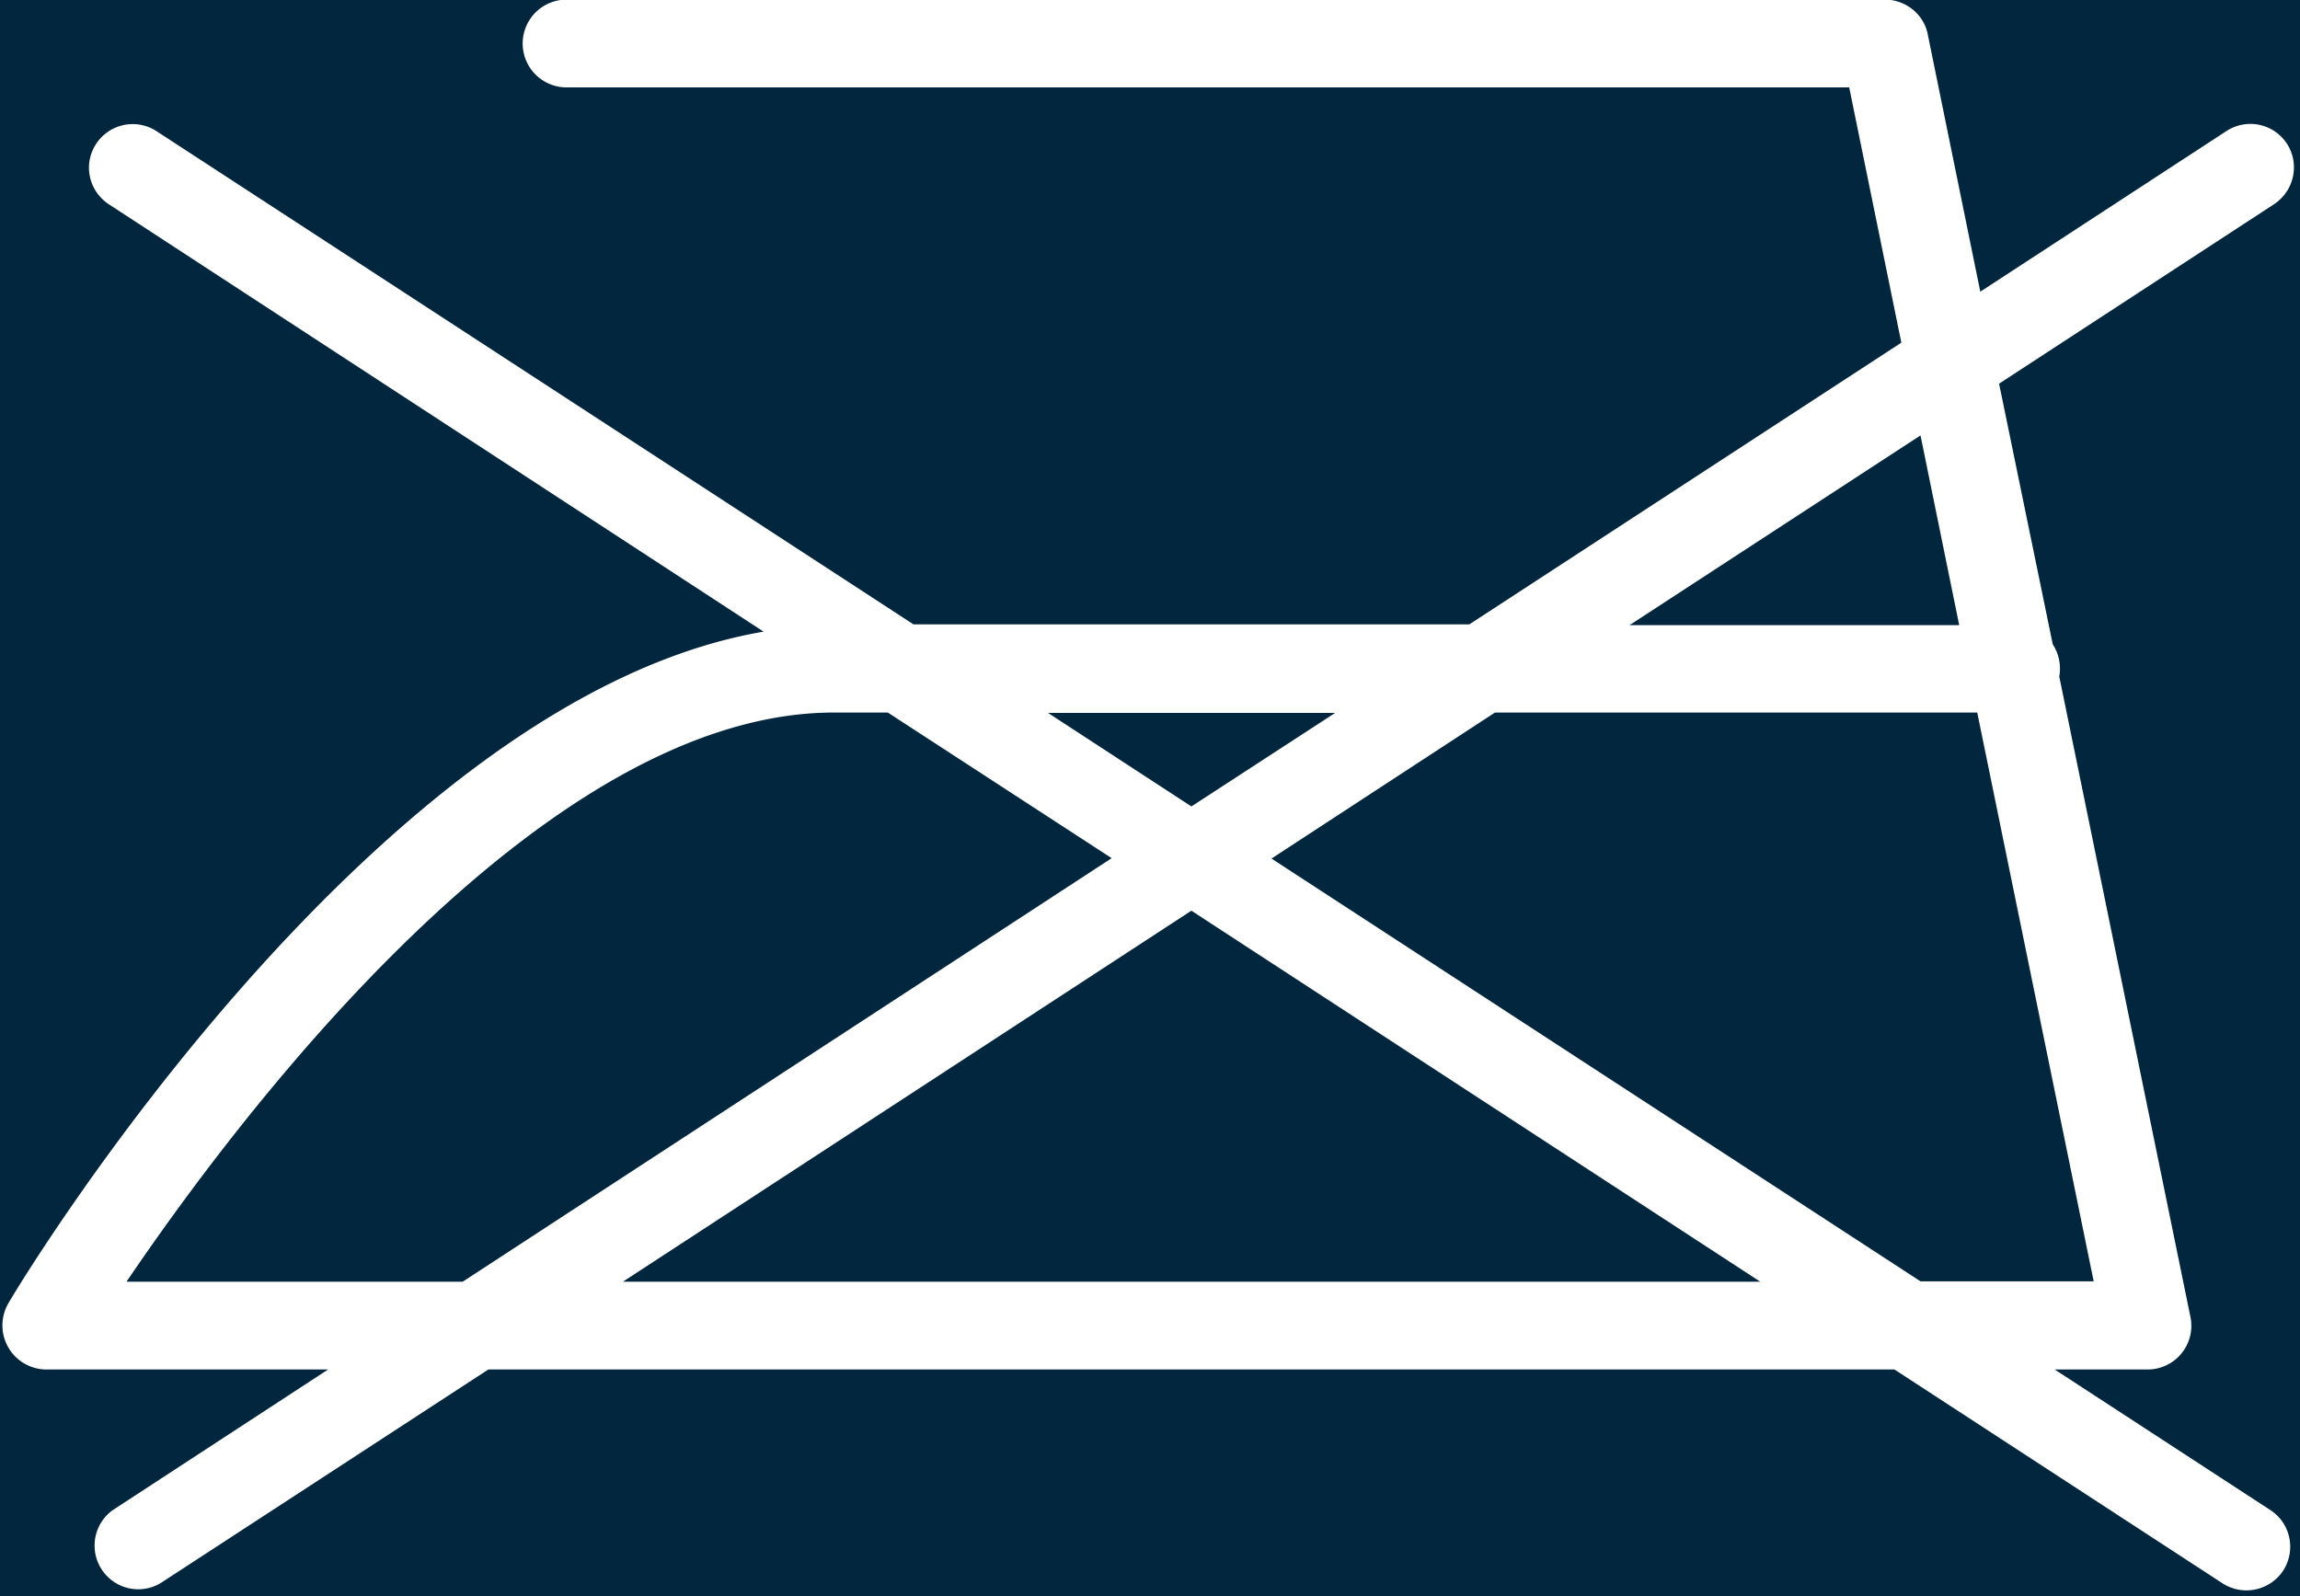 <svg xmlns="http://www.w3.org/2000/svg" width="60" height="41.65" viewBox="0 0 60 41.65"><defs><clipPath id="a"><path fill="#02263d" d="M0 0h60v41.65H0z"/></clipPath></defs><path fill="#02263d" d="M0 0h60v41.65H0z"/><g clip-path="url(#a)"><path fill="#fff" d="M53.6 35.73h2.42a1.14 1.14 0 0 0 1.12-1.38l-3.42-16.7a1.16 1.16 0 0 0-.17-.84l-1.4-6.8 7.17-4.68c.53-.35.68-1.05.34-1.58a1.14 1.14 0 0 0-1.58-.33l-6.42 4.19L50.29.9c-.1-.53-.58-.91-1.12-.91H14.78a1.14 1.14 0 0 0 0 2.29h33.46l1.36 6.66-11.27 7.35h-14.5L4.08 3.42a1.14 1.14 0 0 0-1.57.33c-.35.53-.2 1.23.33 1.58l17.08 11.15C9.82 18.2.62 33.3.22 34a1.15 1.15 0 0 0 .98 1.73h7.36L2.94 39.4a1.14 1.14 0 0 0 1.24 1.91l8.56-5.58h36.68l8.56 5.58a1.15 1.15 0 0 0 1.58-.33c.34-.53.2-1.23-.33-1.58l-5.63-3.67Zm1.02-2.3H50.1L33.17 22.4 39 18.59h12.58l3.04 14.85ZM50.1 11.36l1.01 4.95h-8.6l7.59-4.95ZM34.83 18.6l-3.75 2.44-3.74-2.44h7.5ZM3.3 33.44c2.88-4.25 10.81-14.85 18.46-14.85h1.4l5.84 3.8-16.93 11.05H3.3Zm12.95 0 14.83-9.68 14.84 9.68H16.25Z"/></g></svg>